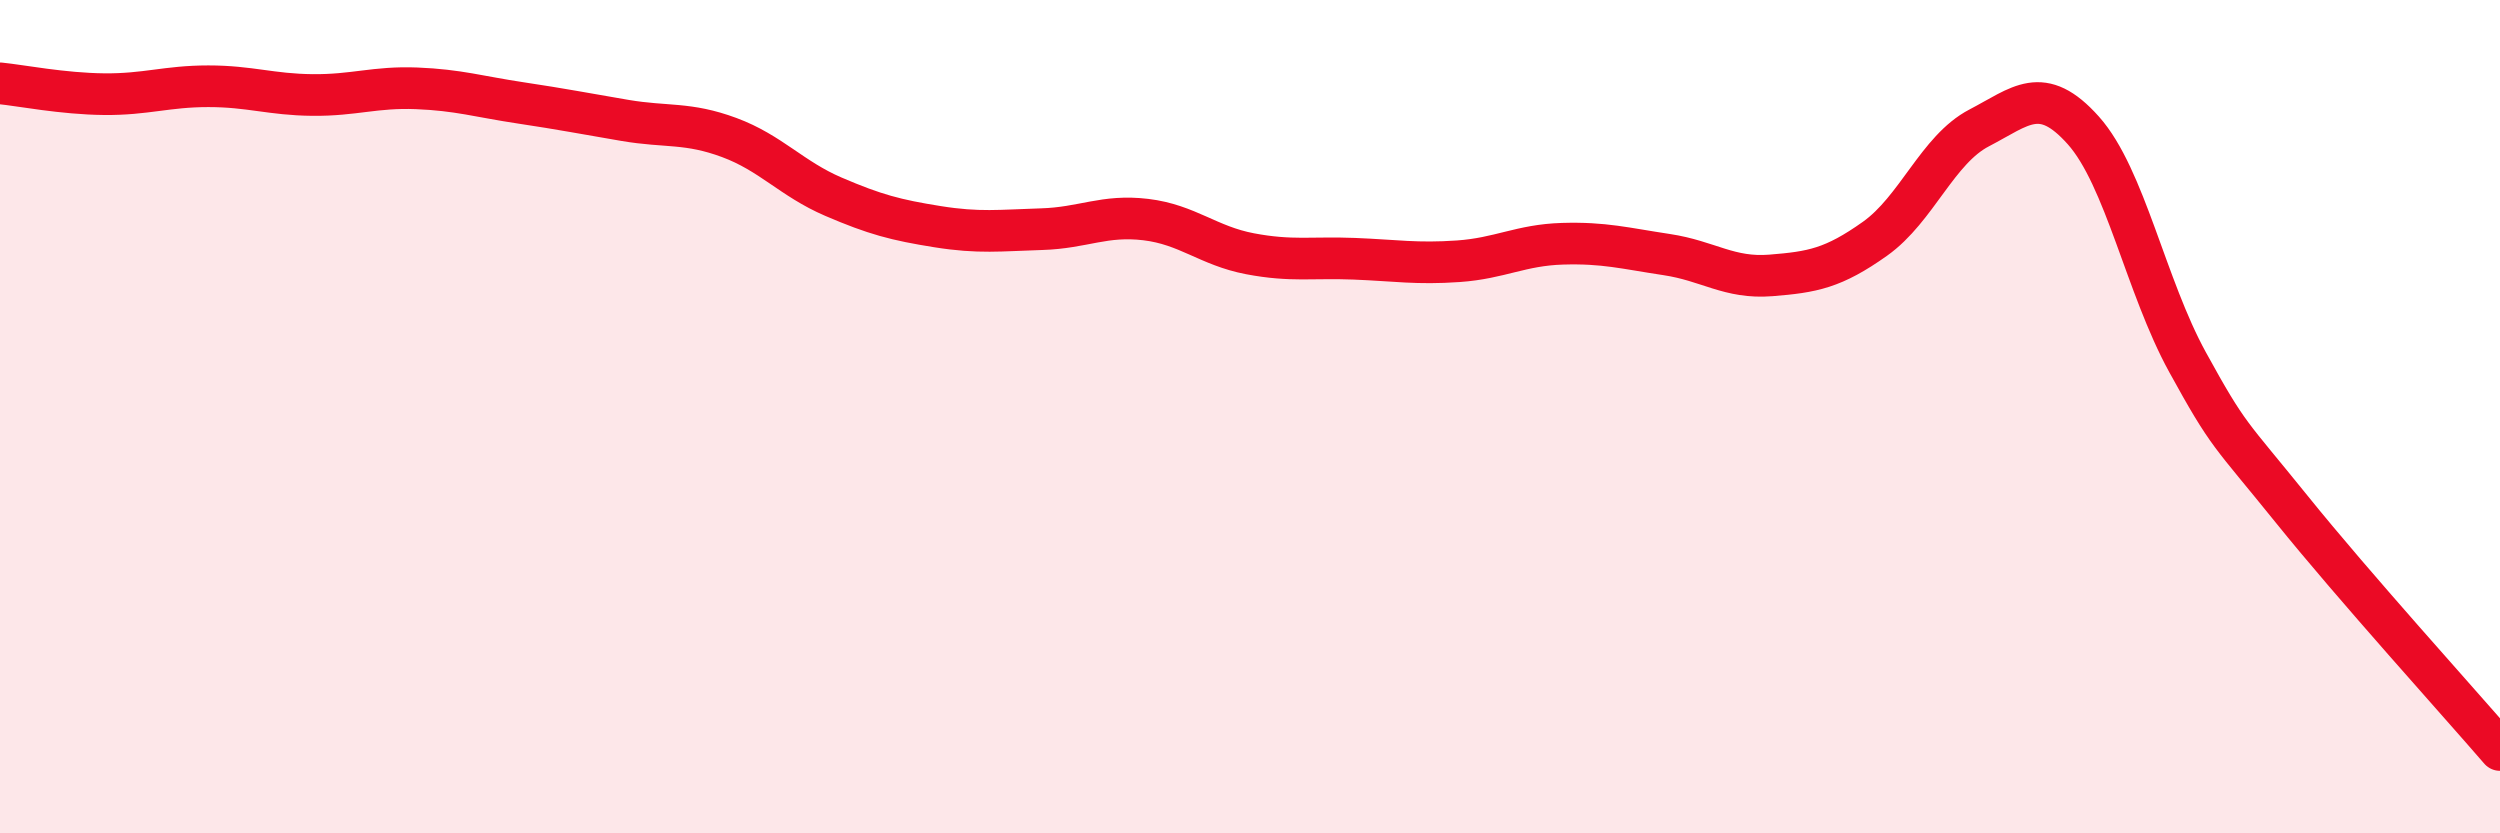 
    <svg width="60" height="20" viewBox="0 0 60 20" xmlns="http://www.w3.org/2000/svg">
      <path
        d="M 0,2 C 0.5,2.05 1.5,2.25 2.5,2.26 C 3.5,2.27 4,2.07 5,2.07 C 6,2.07 6.5,2.27 7.5,2.28 C 8.5,2.29 9,2.08 10,2.12 C 11,2.16 11.5,2.32 12.5,2.47 C 13.5,2.62 14,2.72 15,2.89 C 16,3.06 16.5,2.93 17.5,3.3 C 18.5,3.67 19,4.29 20,4.72 C 21,5.15 21.5,5.28 22.5,5.44 C 23.5,5.6 24,5.53 25,5.5 C 26,5.47 26.5,5.15 27.5,5.27 C 28.5,5.39 29,5.9 30,6.09 C 31,6.28 31.5,6.17 32.5,6.21 C 33.5,6.25 34,6.34 35,6.27 C 36,6.2 36.5,5.88 37.5,5.85 C 38.5,5.82 39,5.96 40,6.11 C 41,6.26 41.5,6.69 42.5,6.61 C 43.5,6.53 44,6.44 45,5.73 C 46,5.02 46.5,3.59 47.5,3.07 C 48.5,2.55 49,2.01 50,3.13 C 51,4.25 51.5,6.87 52.5,8.69 C 53.5,10.51 53.5,10.36 55,12.22 C 56.5,14.08 59,16.84 60,18L60 20L0 20Z"
        fill="#EB0A25"
        opacity="0.1"
        stroke-linecap="round"
        stroke-linejoin="round"
      />
      <path
        d="M 0,2 C 0.5,2.05 1.5,2.25 2.5,2.26 C 3.5,2.27 4,2.07 5,2.07 C 6,2.07 6.5,2.27 7.5,2.28 C 8.5,2.29 9,2.08 10,2.12 C 11,2.16 11.5,2.32 12.5,2.47 C 13.5,2.62 14,2.72 15,2.89 C 16,3.06 16.5,2.93 17.5,3.3 C 18.5,3.67 19,4.29 20,4.72 C 21,5.15 21.5,5.28 22.5,5.44 C 23.5,5.6 24,5.53 25,5.5 C 26,5.47 26.5,5.15 27.5,5.27 C 28.5,5.39 29,5.9 30,6.09 C 31,6.28 31.5,6.17 32.5,6.21 C 33.5,6.25 34,6.34 35,6.27 C 36,6.2 36.5,5.88 37.5,5.85 C 38.5,5.82 39,5.96 40,6.11 C 41,6.26 41.5,6.69 42.5,6.61 C 43.5,6.53 44,6.44 45,5.73 C 46,5.02 46.5,3.59 47.5,3.07 C 48.5,2.55 49,2.01 50,3.13 C 51,4.25 51.5,6.87 52.5,8.69 C 53.5,10.51 53.5,10.36 55,12.22 C 56.5,14.08 59,16.84 60,18"
        stroke="#EB0A25"
        stroke-width="1"
        fill="none"
        stroke-linecap="round"
        stroke-linejoin="round"
      />
    </svg>
  